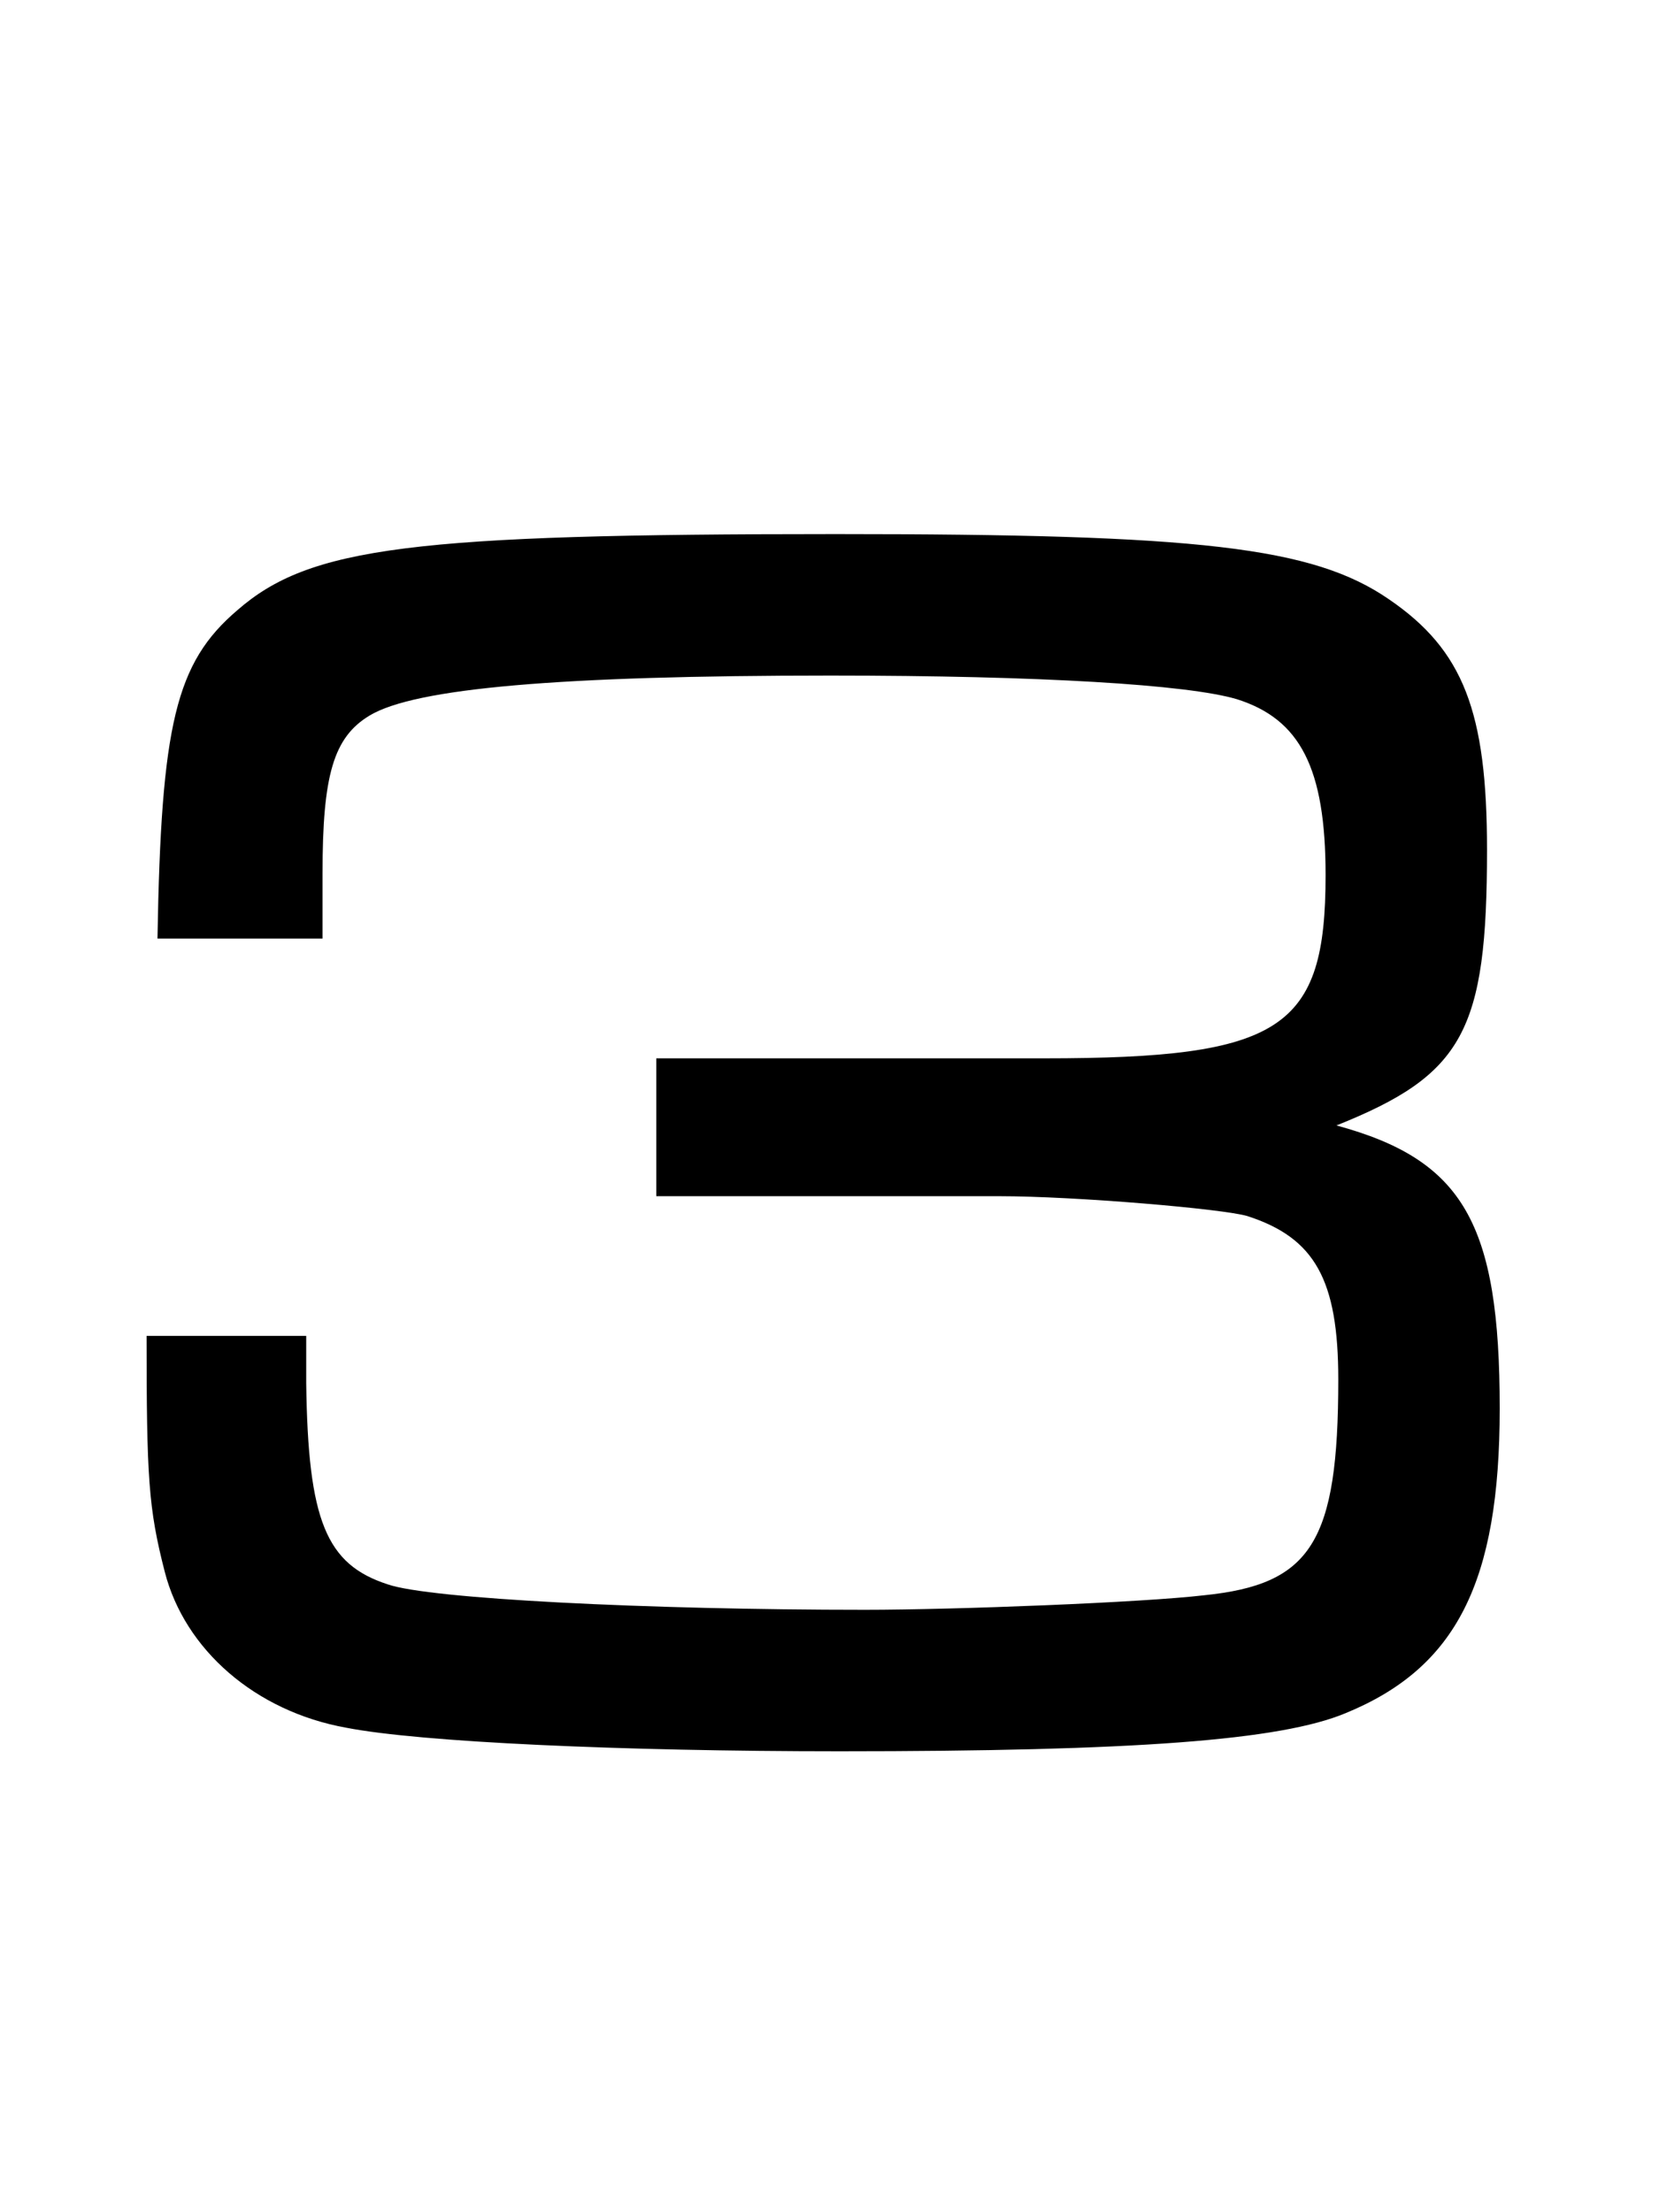 <svg width="75" height="100" viewBox="0 0 75 100" fill="none" xmlns="http://www.w3.org/2000/svg">
<path d="M6.627 60.386C6.627 66.782 6.709 68.176 7.447 71.046C8.349 74.572 11.547 77.36 15.647 78.098C19.009 78.754 28.111 79.164 37.951 79.164C51.317 79.164 57.877 78.672 60.829 77.442C65.831 75.392 67.799 71.538 67.799 63.666C67.799 55.302 66.159 52.432 60.419 50.874C66.159 48.578 67.225 46.61 67.225 38.41C67.225 32.178 66.159 29.39 62.797 27.094C59.353 24.716 54.187 24.142 37.787 24.142C18.681 24.142 14.007 24.716 10.727 27.586C7.939 29.964 7.283 32.752 7.119 42.428H14.581V39.476C14.581 35.048 15.073 33.326 16.713 32.342C18.763 31.112 25.241 30.538 37.541 30.538C47.053 30.538 53.695 30.948 55.909 31.604C58.779 32.506 59.927 34.72 59.927 39.558C59.927 46.528 57.959 47.84 47.217 47.84H29.669V54.072H45.167C48.611 54.072 55.335 54.646 56.401 54.974C59.435 55.958 60.501 57.844 60.501 62.354C60.501 69.734 59.271 71.62 54.433 72.112C51.645 72.44 43.199 72.768 39.099 72.768C29.259 72.768 19.419 72.276 17.533 71.62C14.745 70.718 13.925 68.75 13.843 62.518V60.386H6.627Z" fill="black"/>
</svg>
